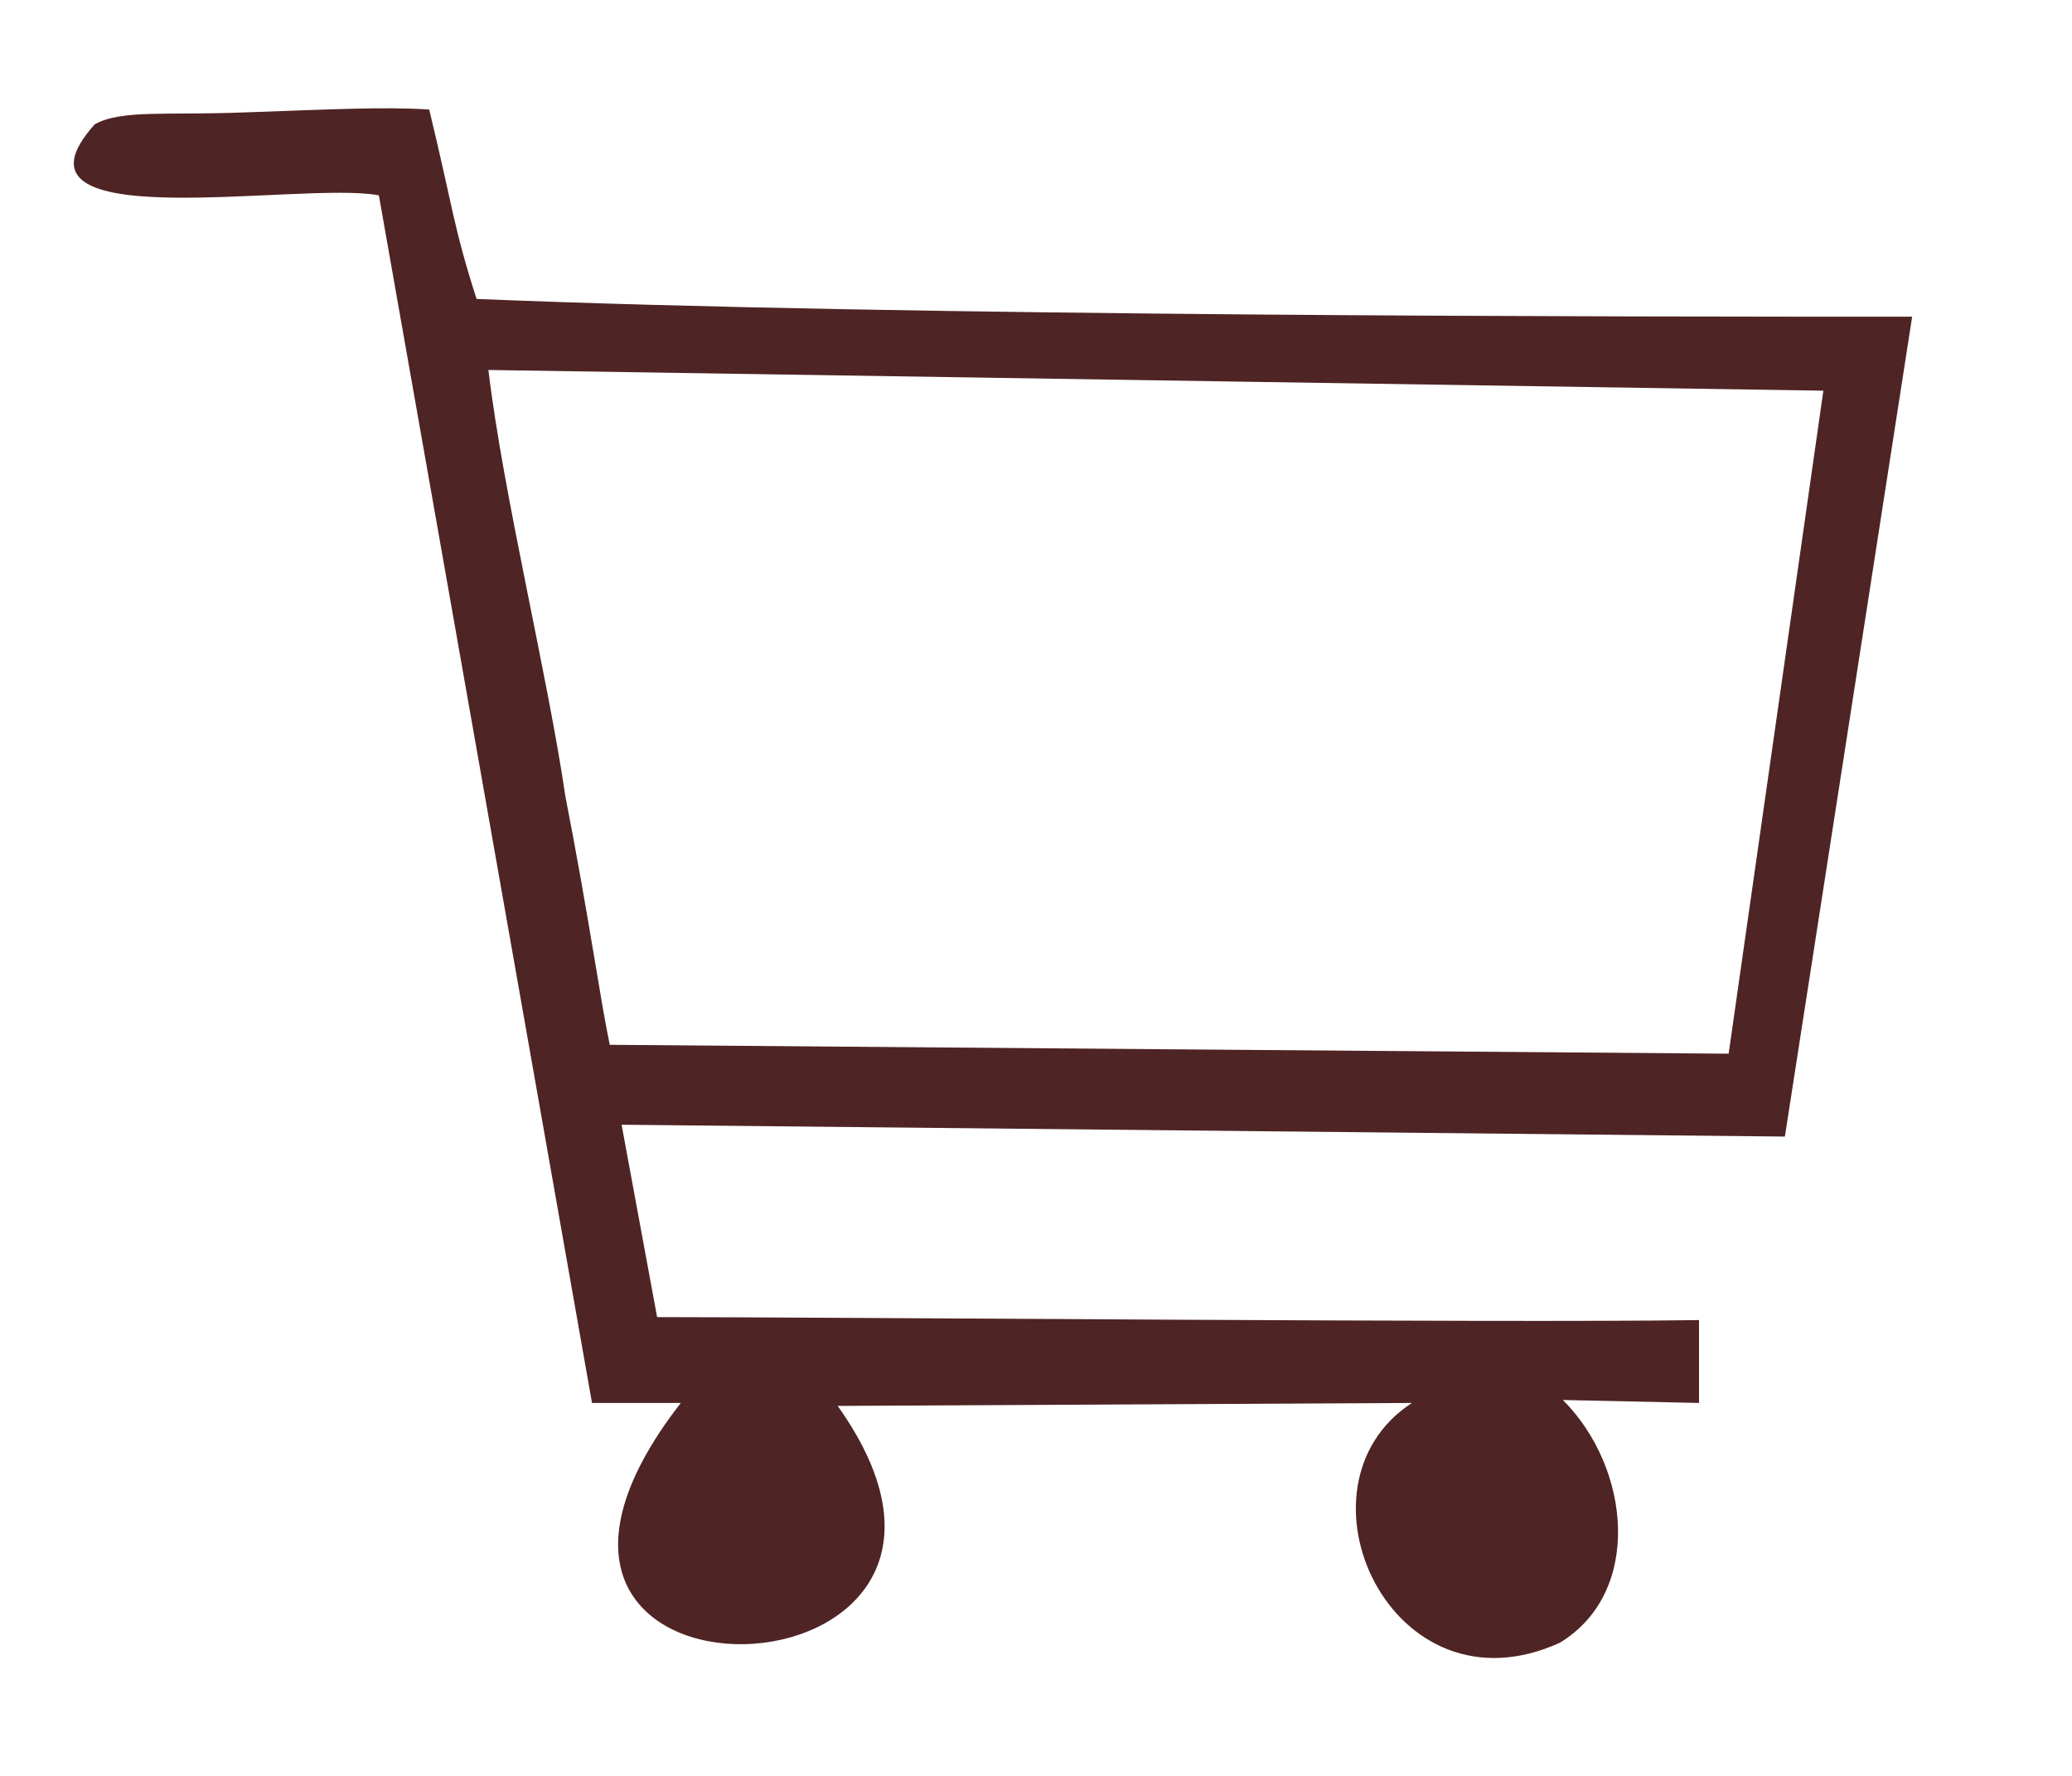 <?xml version="1.0" encoding="UTF-8"?> <svg xmlns="http://www.w3.org/2000/svg" xmlns:xlink="http://www.w3.org/1999/xlink" xml:space="preserve" width="100%" height="100%" version="1.1" style="shape-rendering:geometricPrecision; text-rendering:geometricPrecision; image-rendering:optimizeQuality; fill-rule:evenodd; clip-rule:evenodd" viewBox="0 0 700 600"> <defs> <style type="text/css"> .fil0 {fill:#4F2424} </style> </defs> <g id="Слой_x0020_1">  <path class="fil0" d="M646 107c-93,0 -340,0 -485,-6 -8,-25 -8,-31 -16,-64 -16,-1 -34,0 -63,1 -26,1 -41,-1 -50,4 -35,39 70,19 96,24l72 408 30 0c-87,112 127,105 53,1l194 -1c-43,28 -7,107 50,81 28,-17 24,-59 1,-82l46 1 0 -28c-66,1 -290,-1 -352,-1l-12 -65 393 4 43 -277zm-62 249l32 -224 -451 -7c5,42 20,103 26,144 8,41 12,70 15,84 1,0 373,3 378,3z"></path> </g> </svg> 